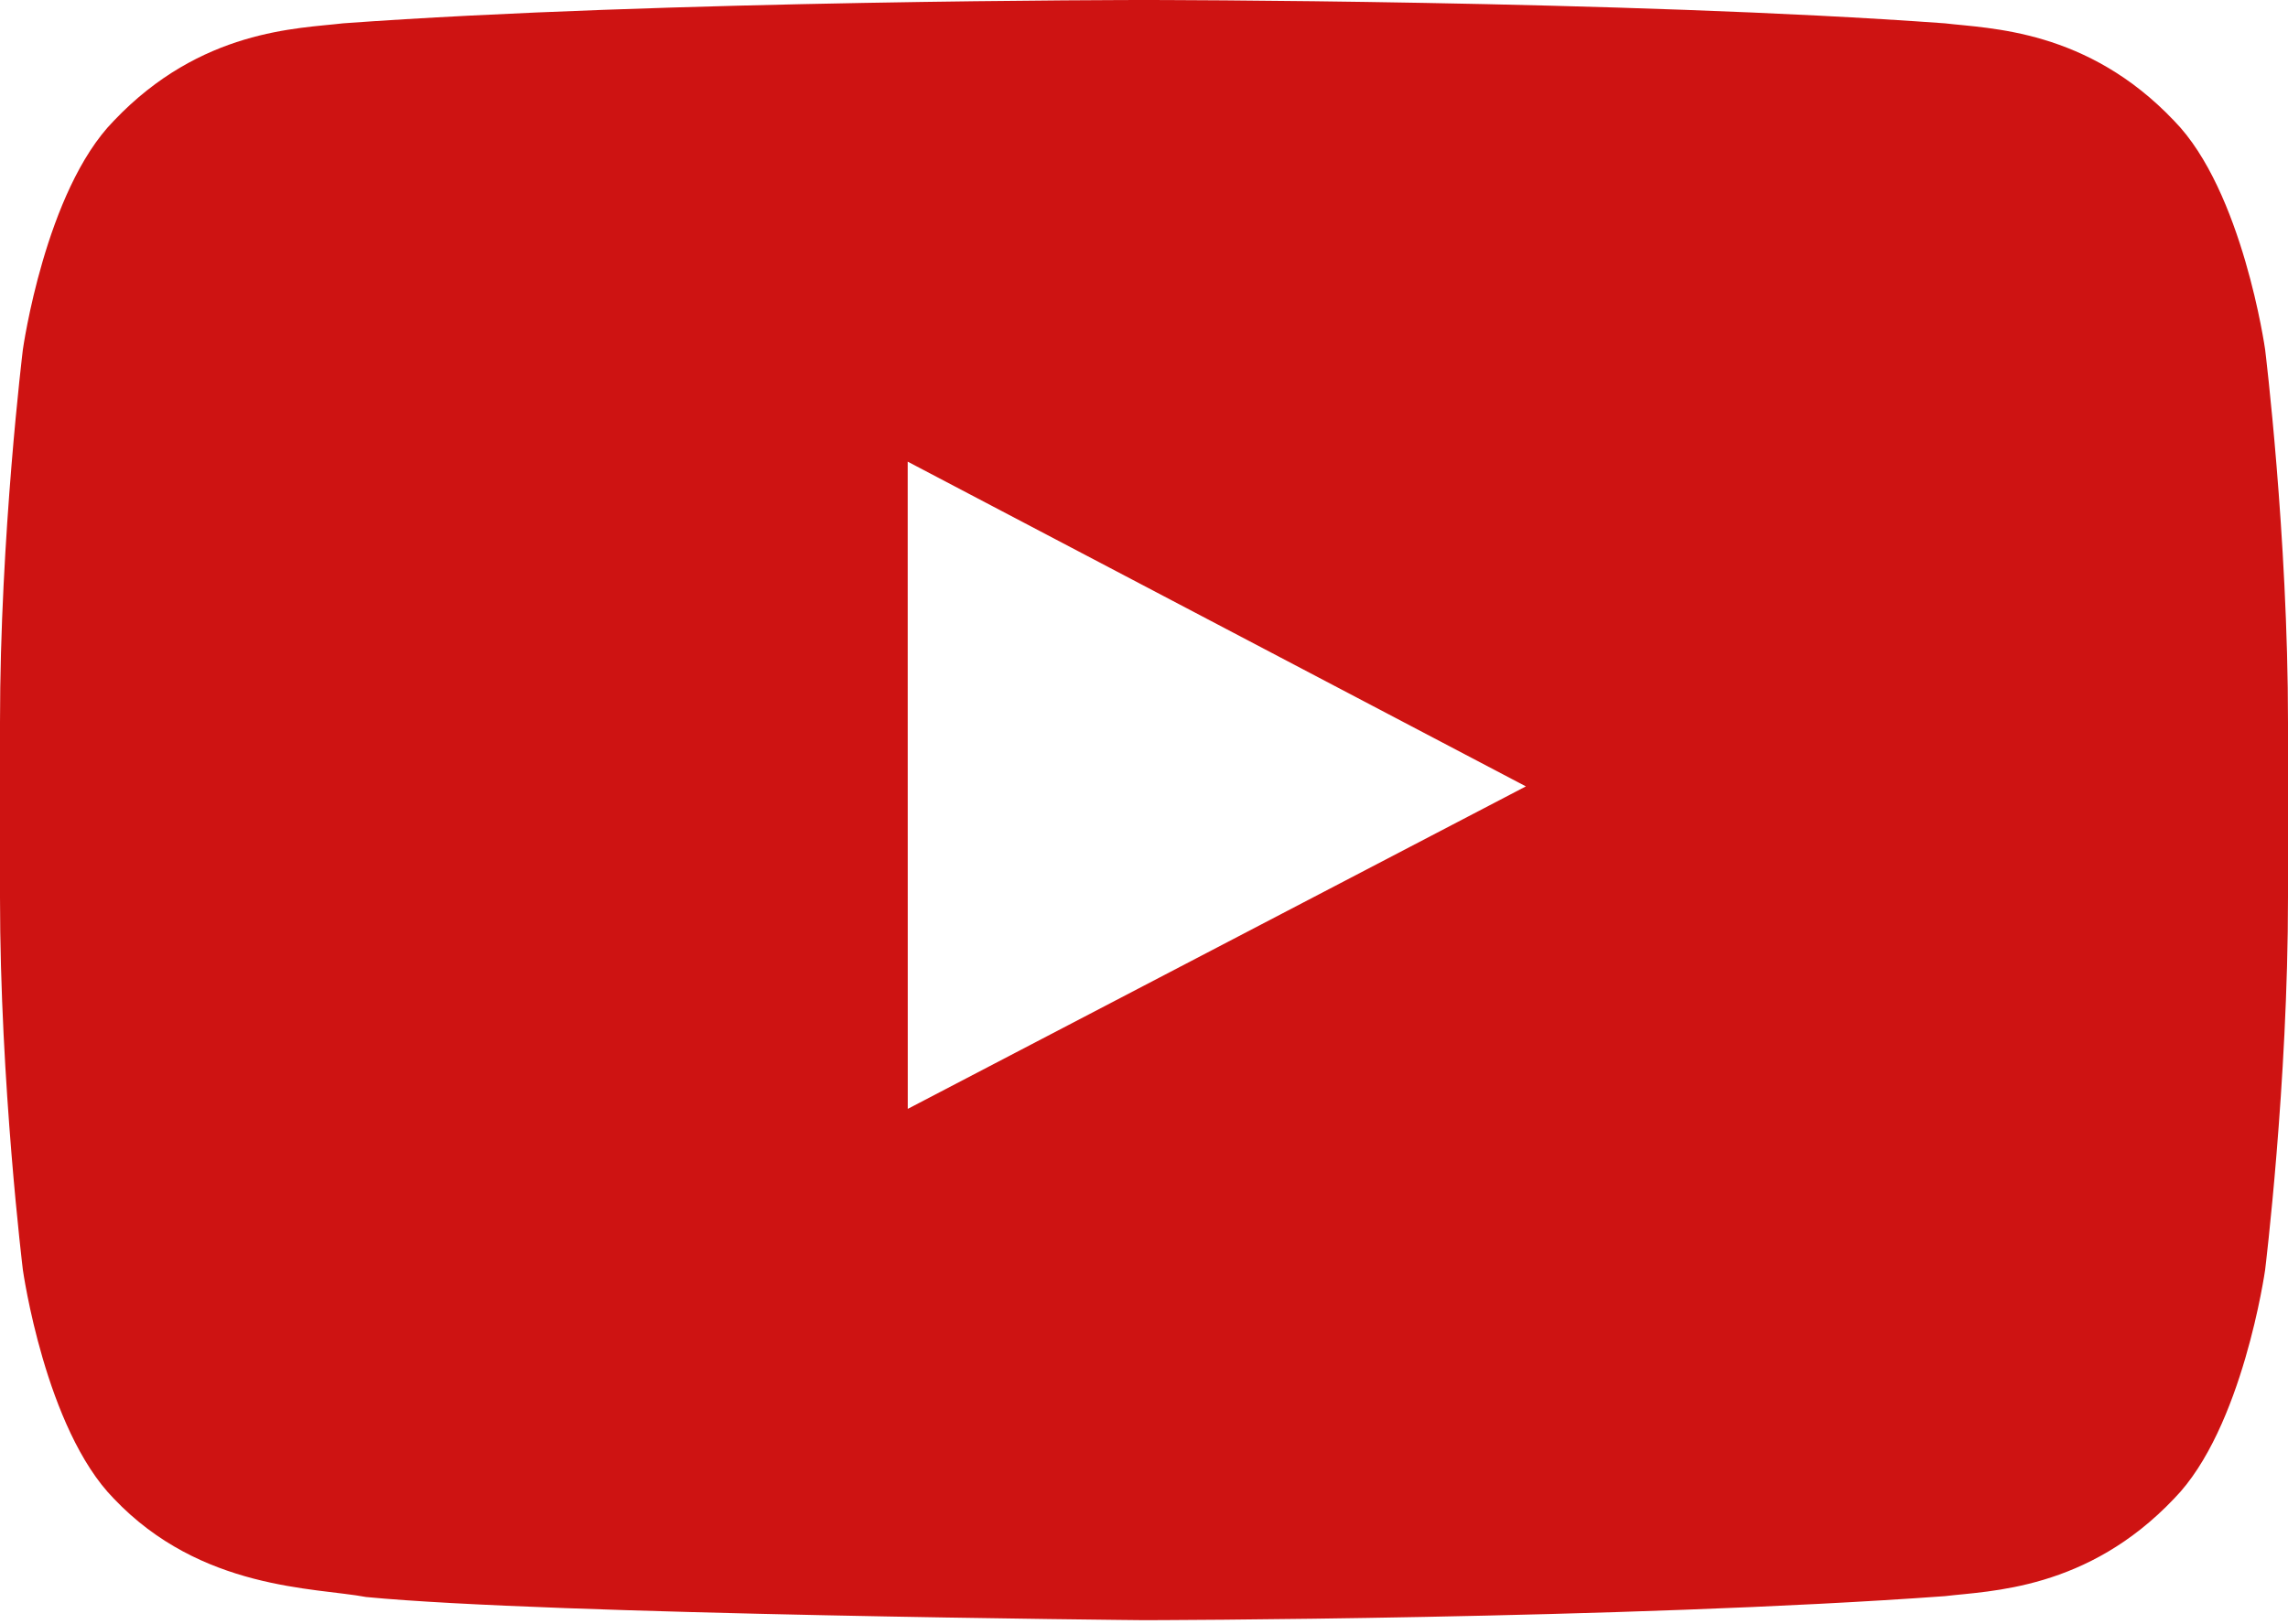 <svg width="100" height="71" viewBox="0 0 100 71" fill="none" xmlns="http://www.w3.org/2000/svg">
<path fill-rule="evenodd" clip-rule="evenodd" d="M39.675 48.479L39.672 20.183L66.691 34.38L39.675 48.479ZM99 15.28C99 15.28 98.022 8.34 95.025 5.284C91.222 1.271 86.959 1.253 85.006 1.02C71.013 -1.4777e-05 50.022 0 50.022 0H49.978C49.978 0 28.988 -1.4777e-05 14.994 1.02C13.037 1.253 8.778 1.271 4.972 5.284C1.975 8.34 1 15.28 1 15.28C1 15.28 0 23.431 0 31.579V39.22C0 47.371 1 55.519 1 55.519C1 55.519 1.975 62.459 4.972 65.515C8.778 69.527 13.775 69.401 16 69.82C24 70.594 50 70.833 50 70.833C50 70.833 71.013 70.802 85.006 69.782C86.959 69.546 91.222 69.527 95.025 65.515C98.022 62.459 99 55.519 99 55.519C99 55.519 100 47.371 100 39.22V31.579C100 23.431 99 15.28 99 15.28Z" fill="#CE1312"/>
</svg>
